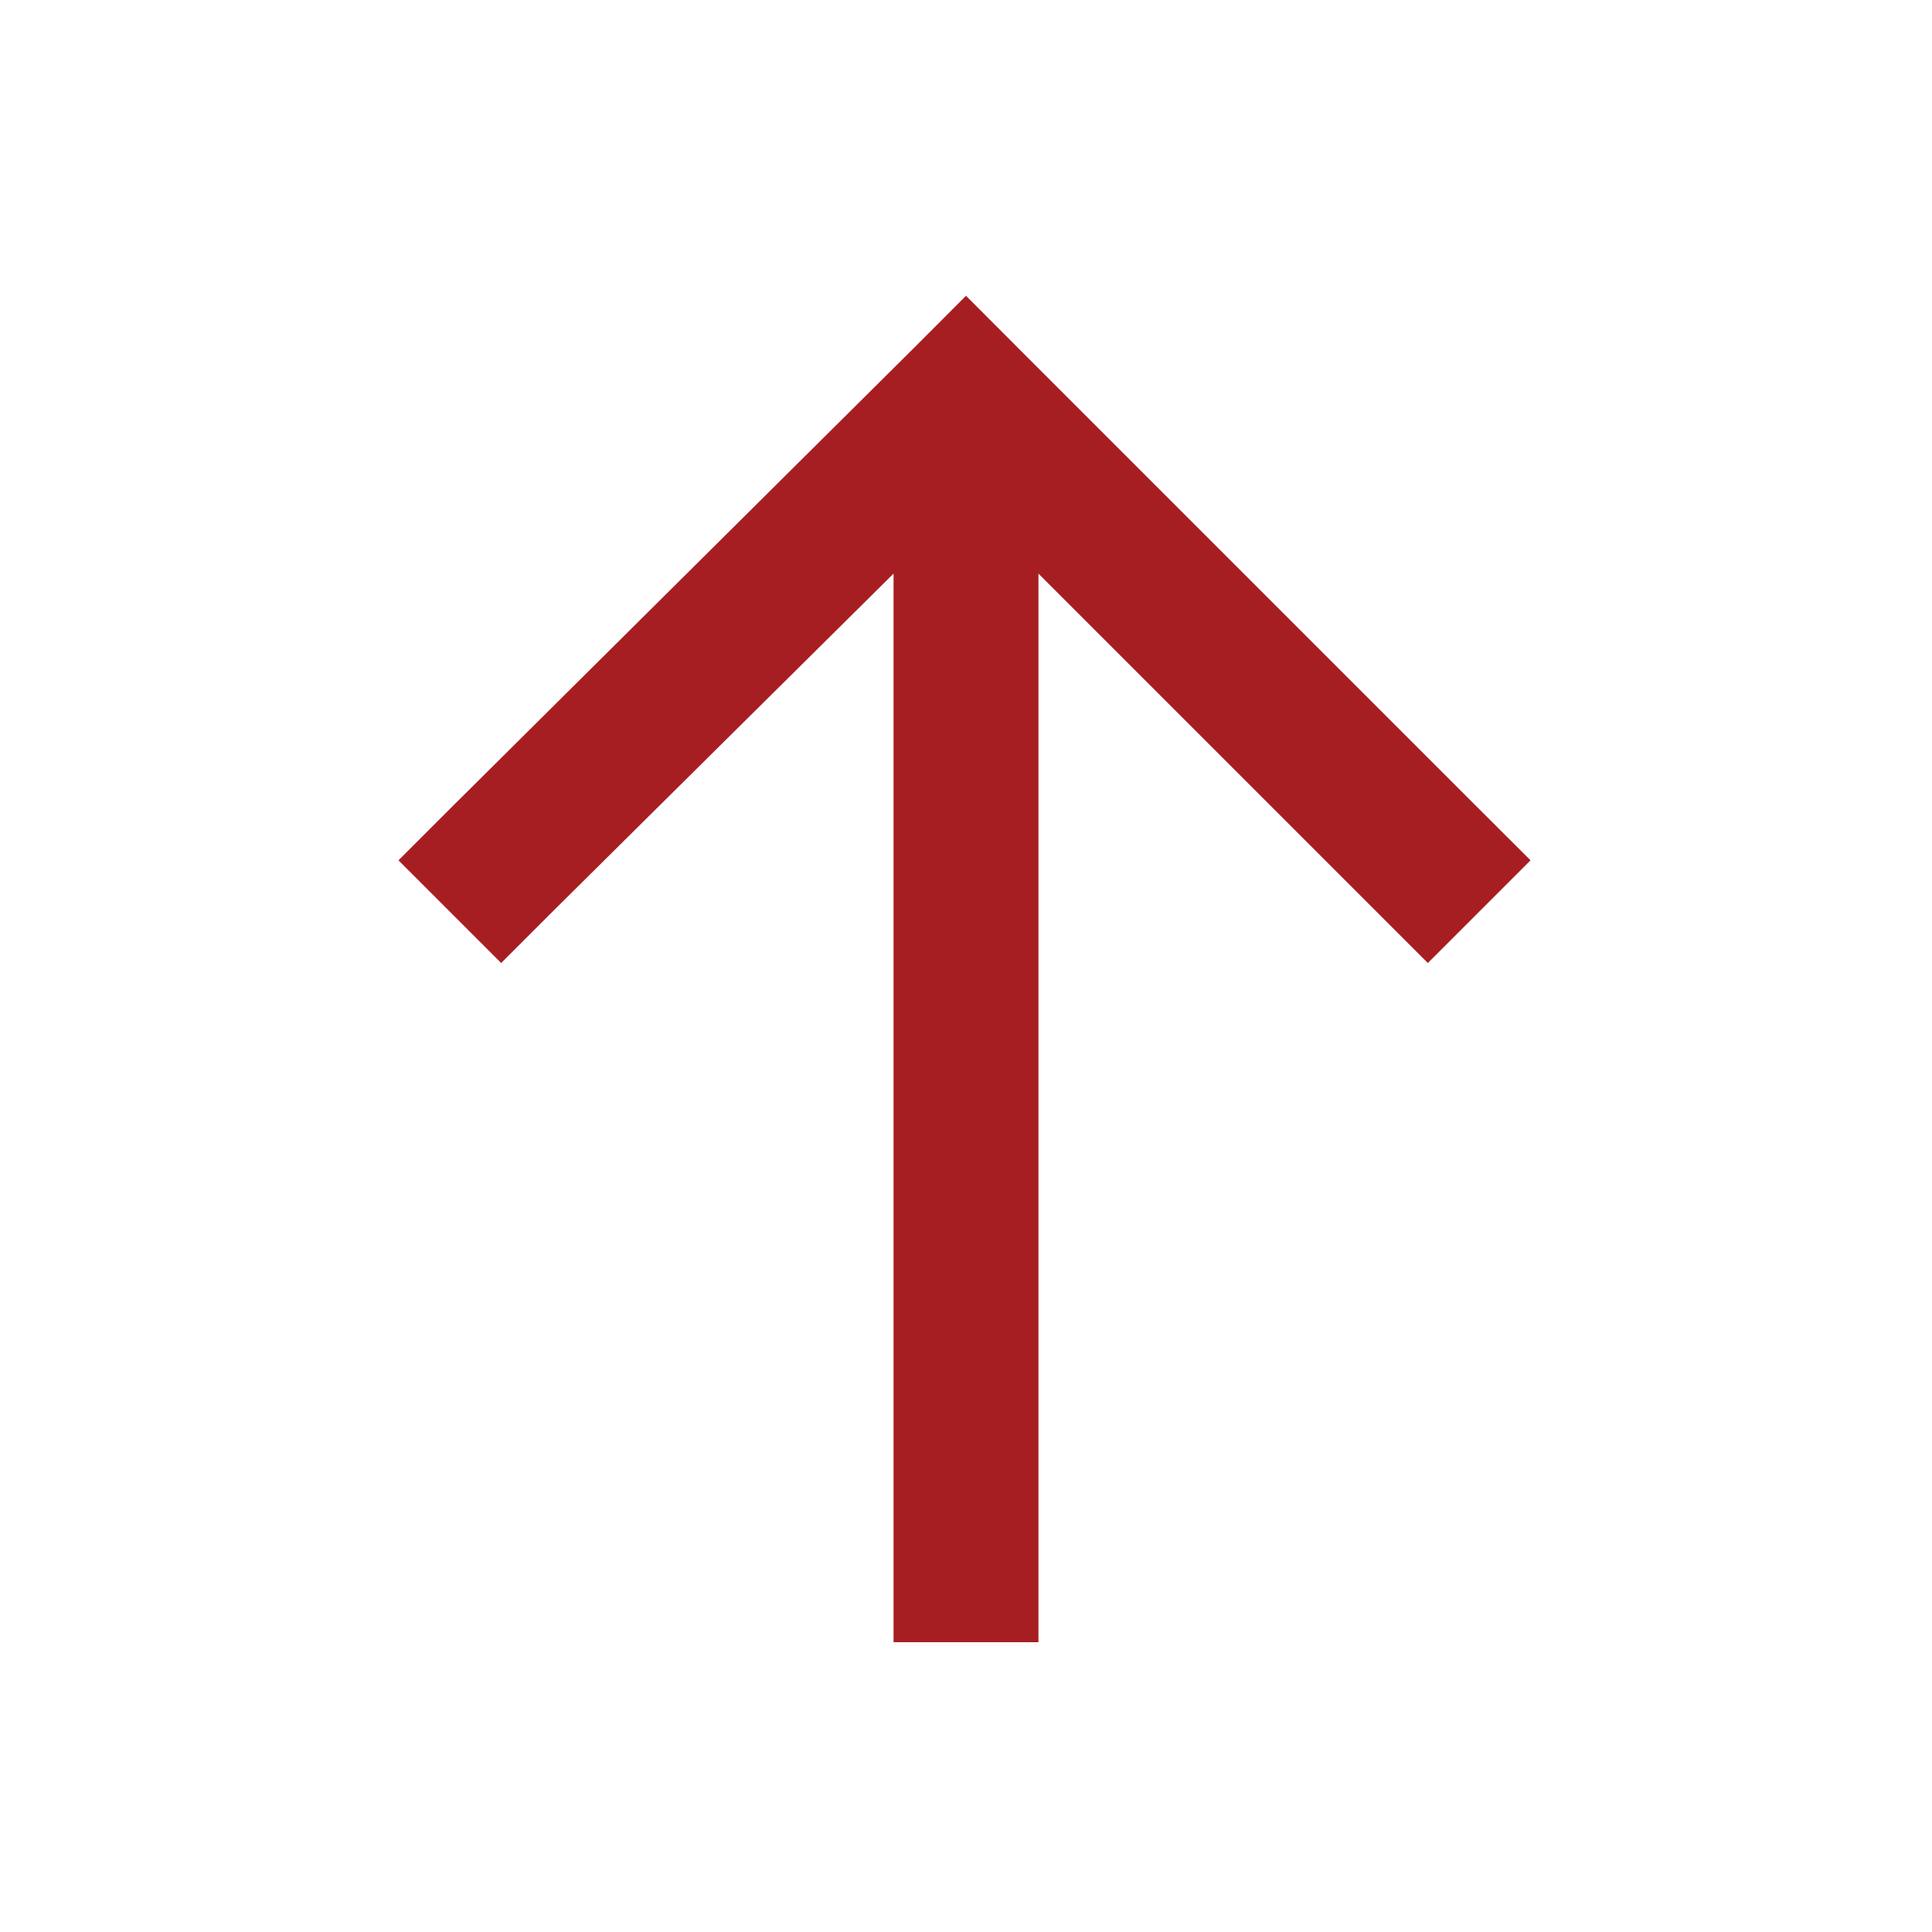 <svg width="20" height="20" viewBox="0 0 20 20" fill="none" xmlns="http://www.w3.org/2000/svg">
<path d="M10.531 3.594L15.312 8.375L15.844 8.906L14.781 9.969L14.25 9.438L10.75 5.938V16.25V17H9.25V16.25V5.938L5.719 9.438L5.188 9.969L4.125 8.906L4.656 8.375L9.469 3.594L10 3.062L10.531 3.594Z" fill="#A71E22"/>
</svg>
